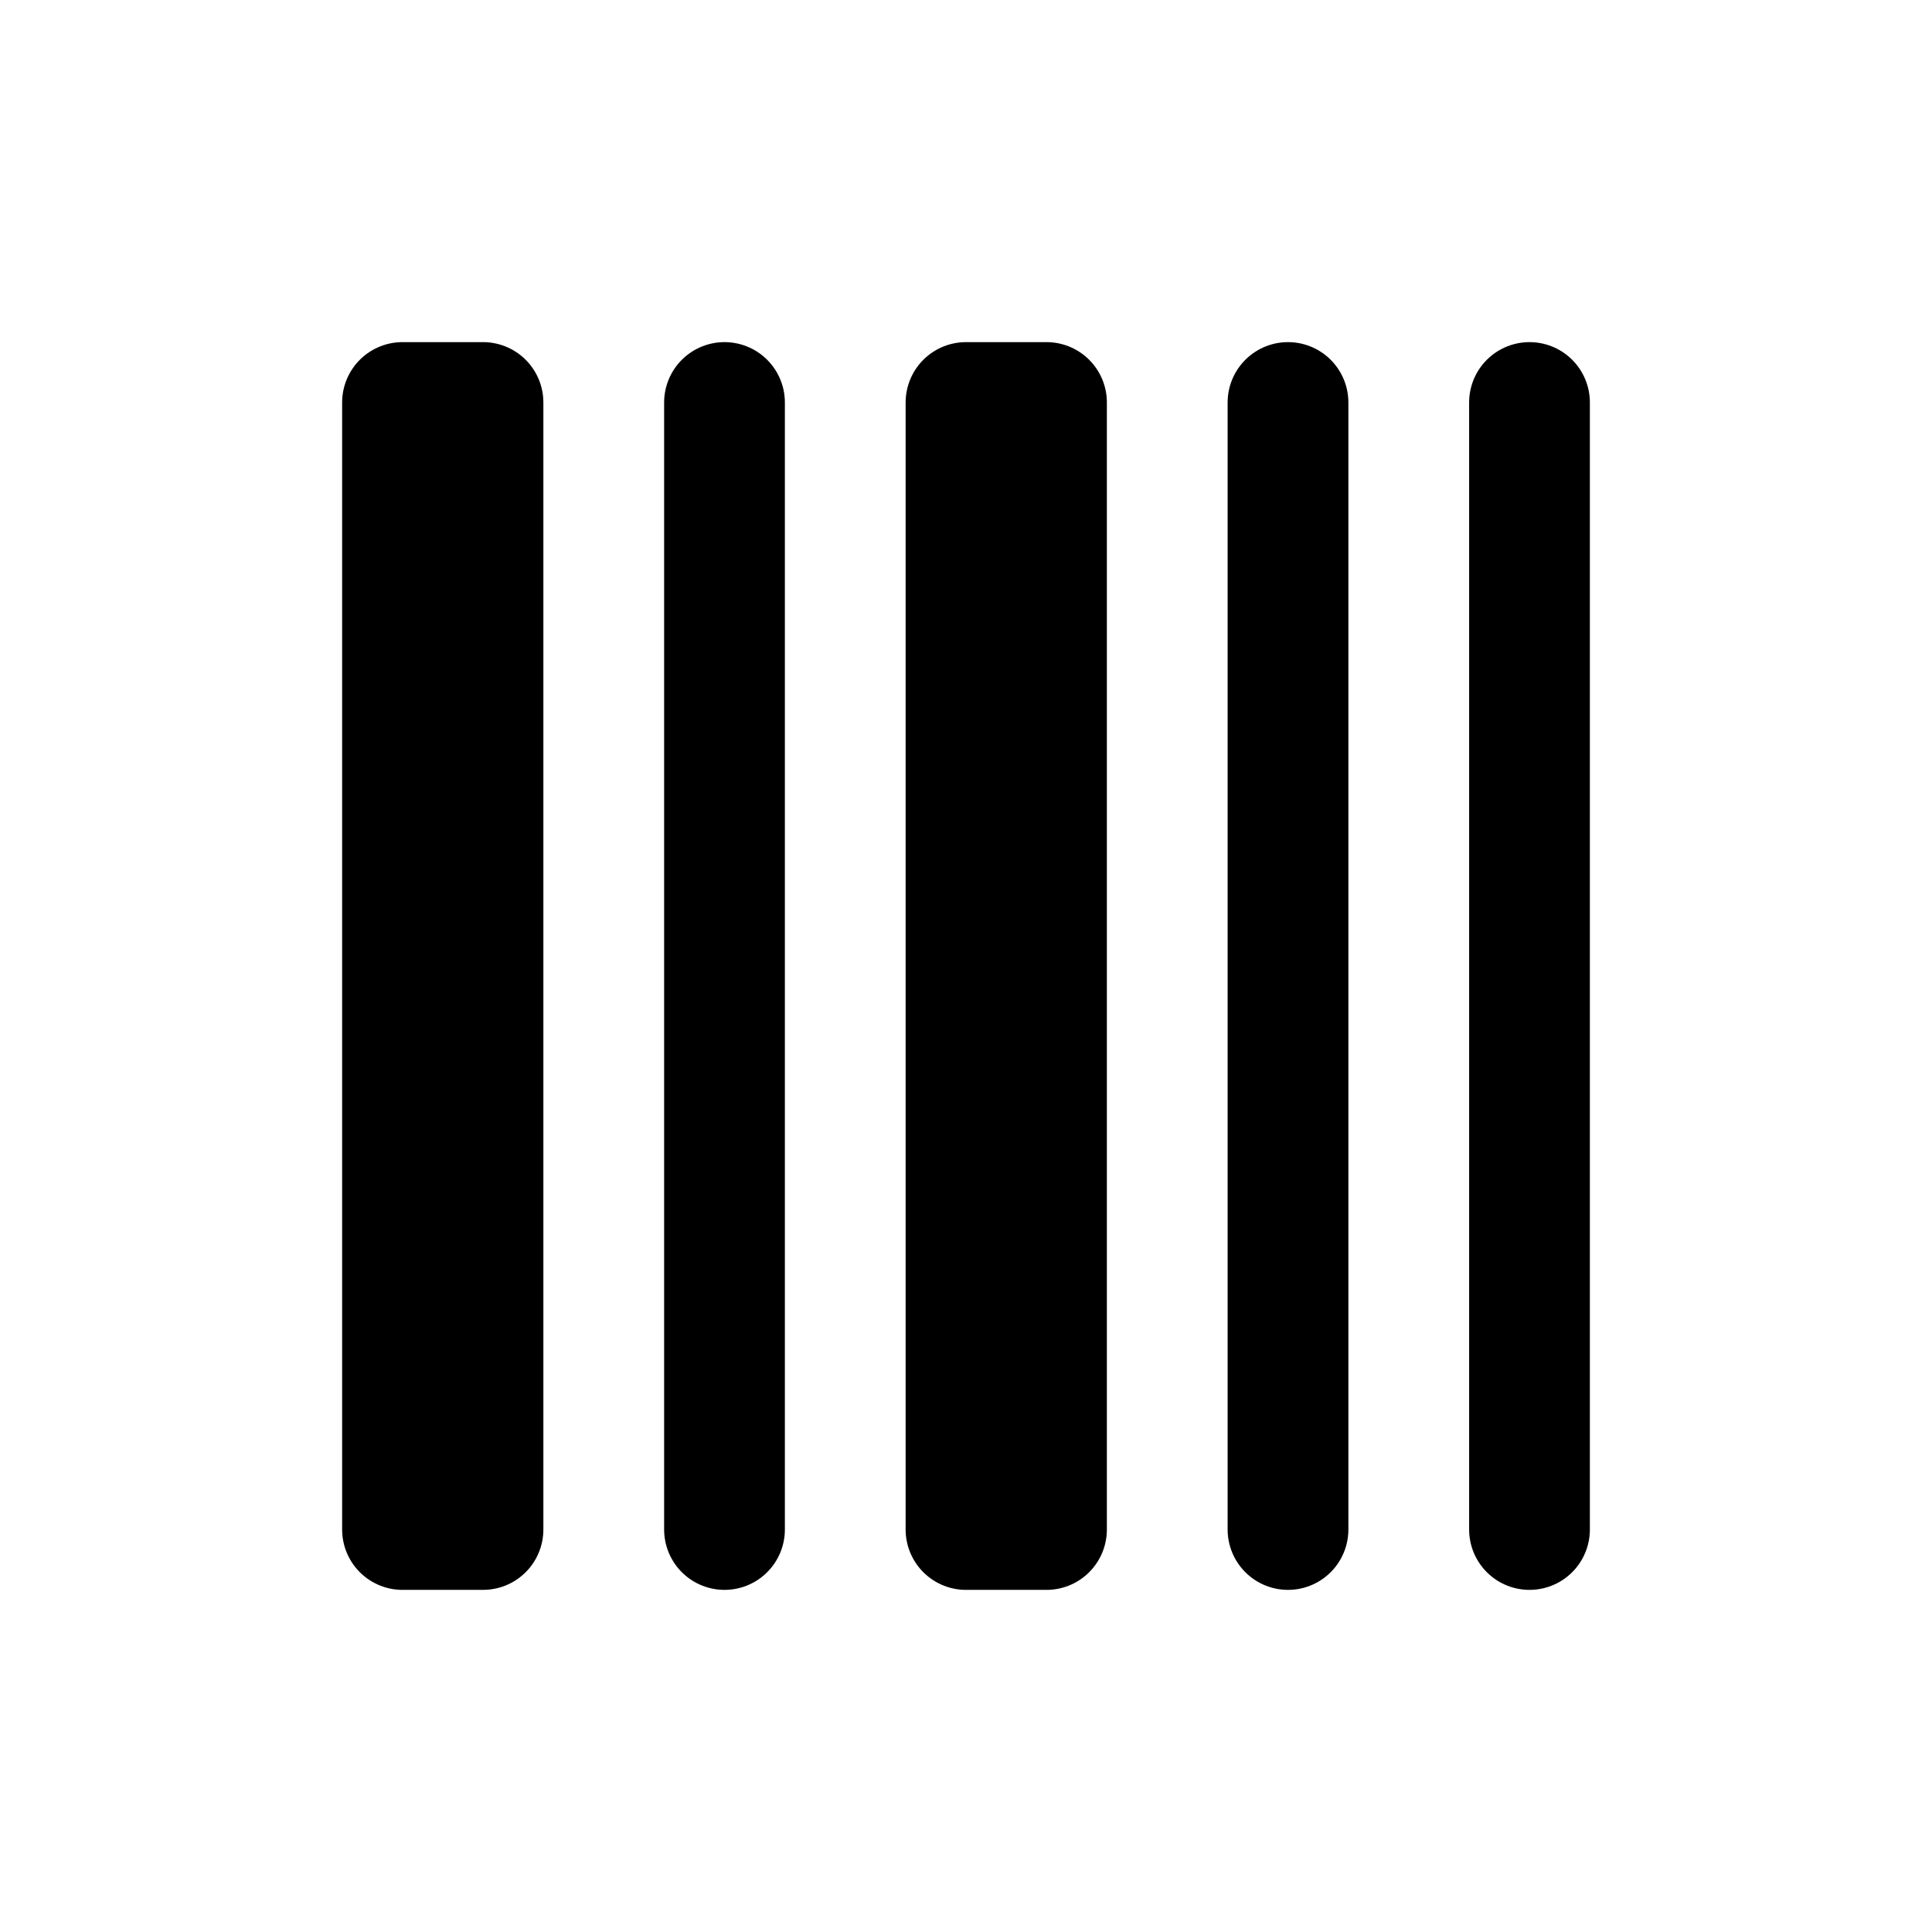 <?xml version="1.0" encoding="utf-8"?>
<!-- Generator: www.svgicons.com -->
<svg xmlns="http://www.w3.org/2000/svg" width="800" height="800" viewBox="0 0 24 24">
<path fill="none" stroke="currentColor" stroke-linecap="round" stroke-linejoin="round" stroke-width="1.5" d="M5 19V5h1m6 14V5h1M9 5v14m7-14v14m3-14v14M6 5v14H5m8-14v14h-1"/>
</svg>